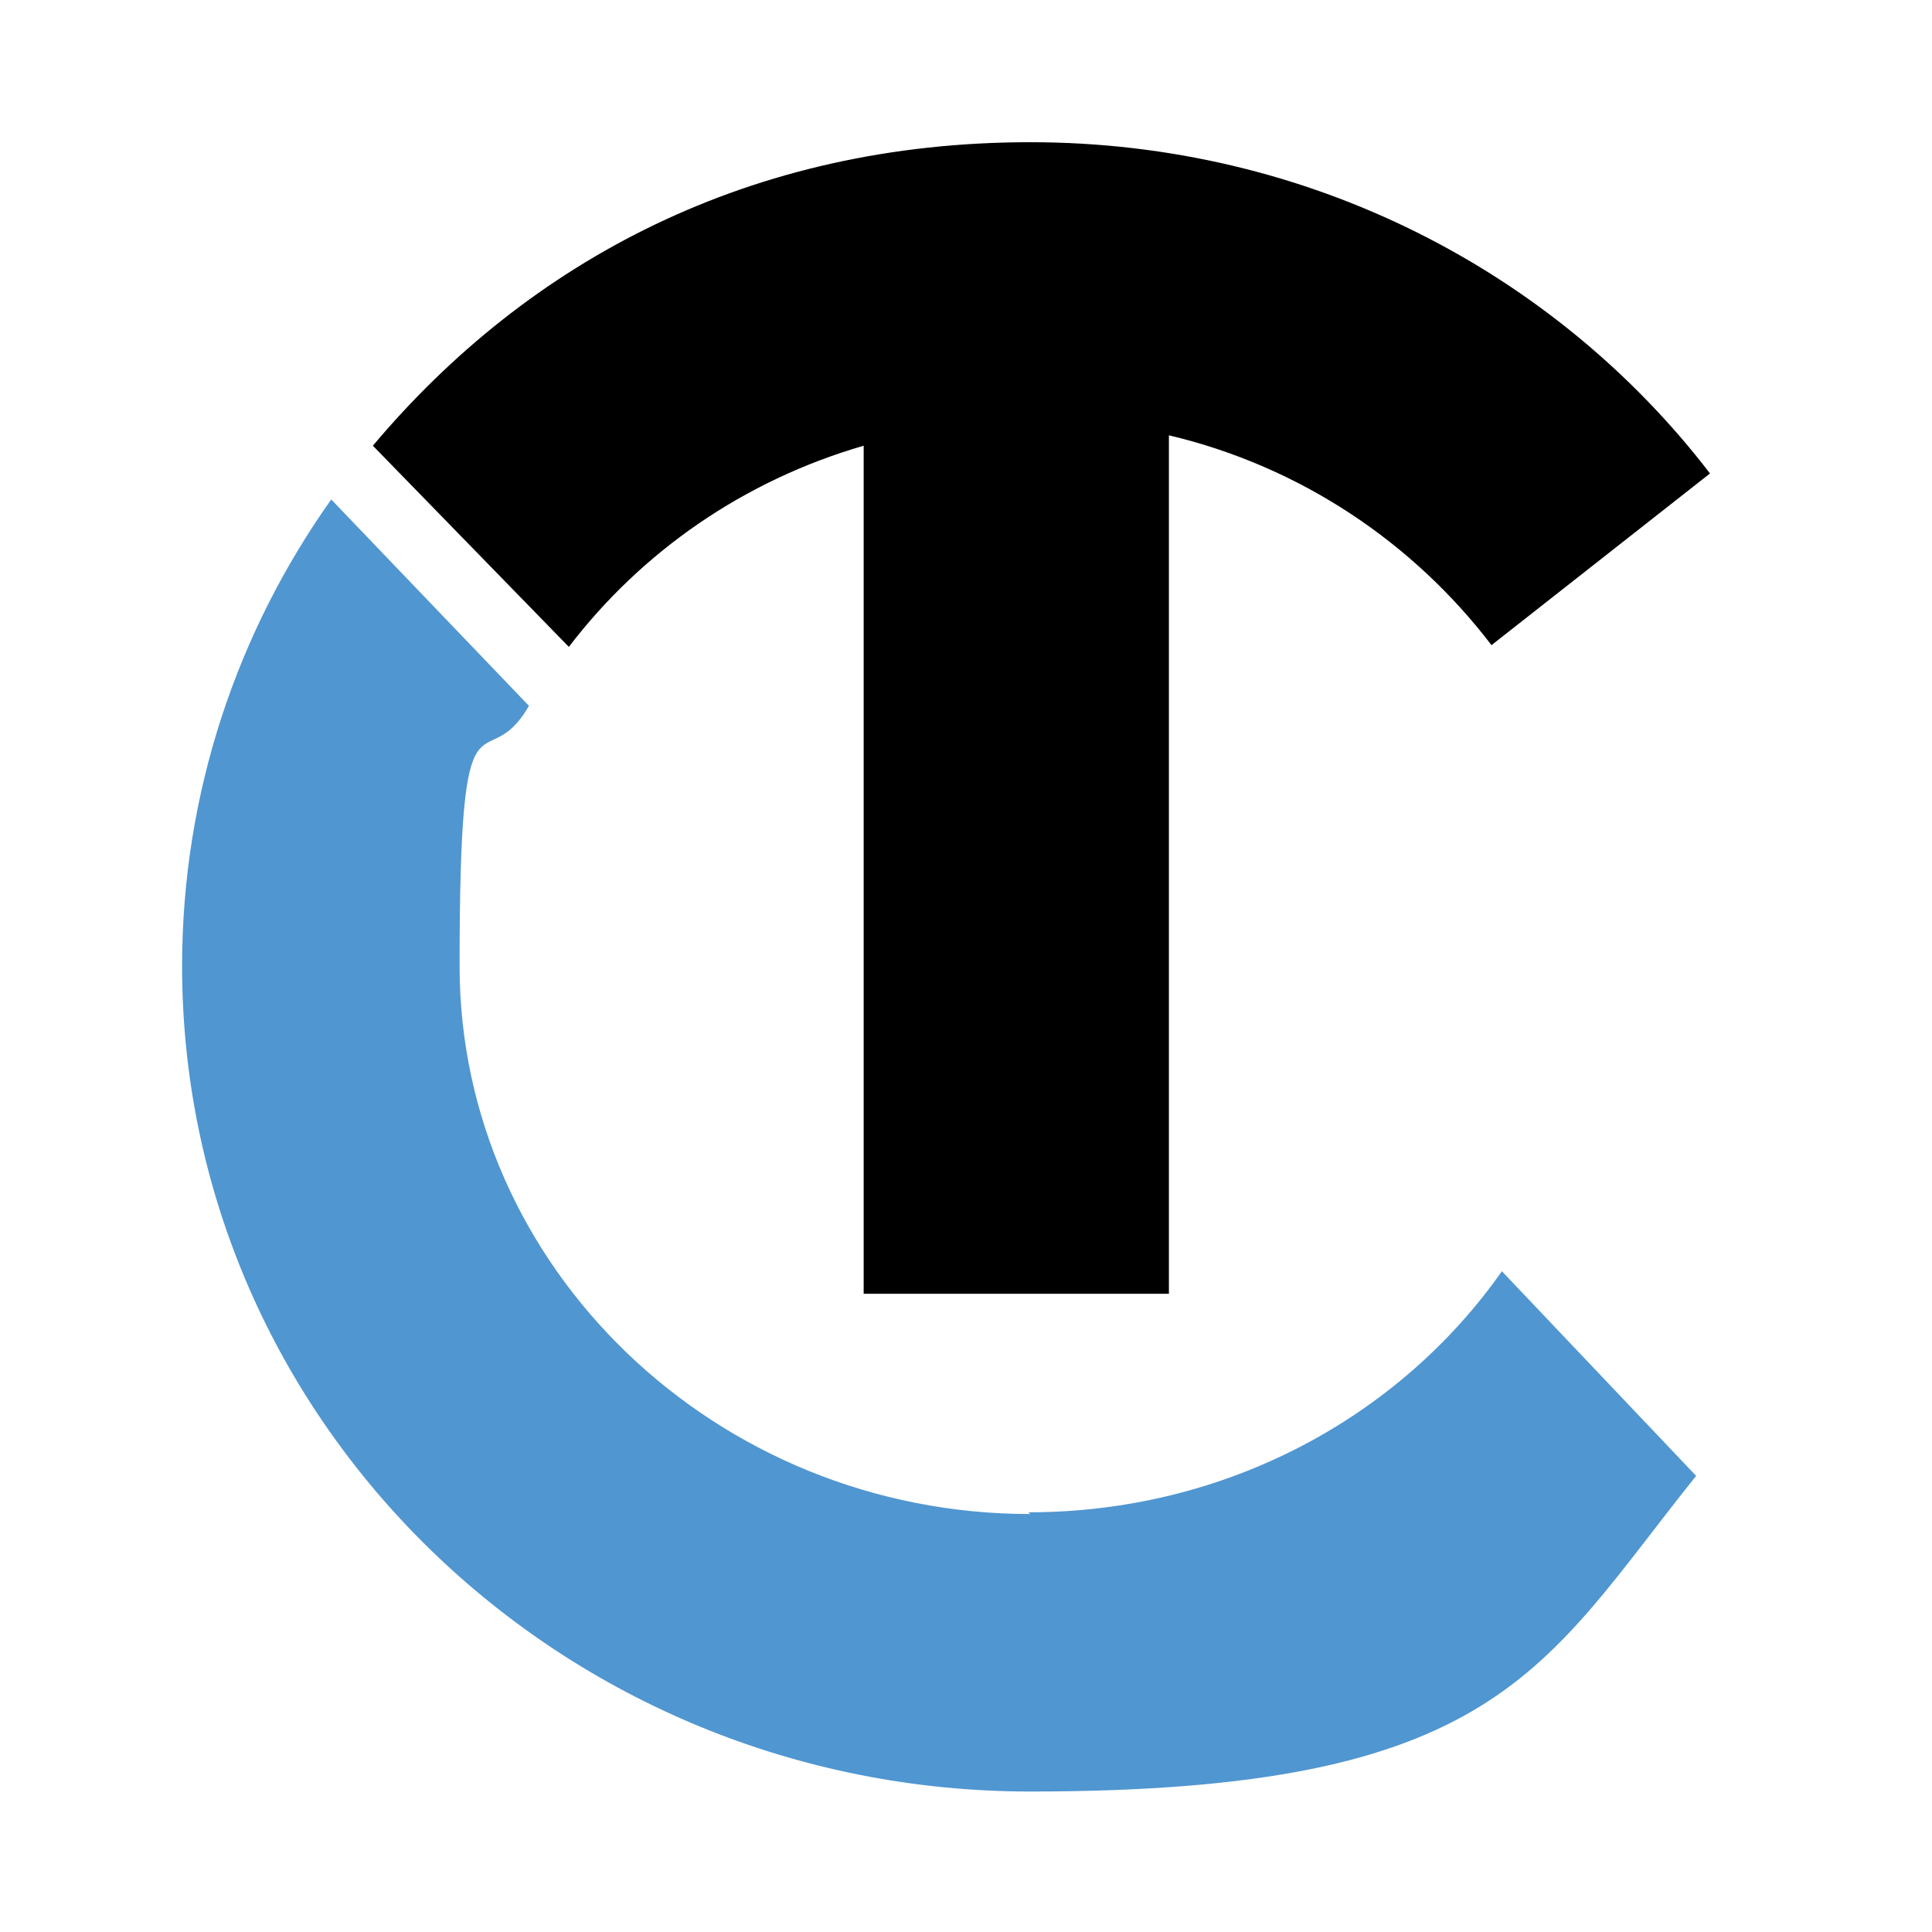 <?xml version="1.0" encoding="UTF-8"?>
<svg id="Layer_4" xmlns="http://www.w3.org/2000/svg" version="1.1" viewBox="0 0 111.4 111.4">
  <!-- Generator: Adobe Illustrator 29.4.0, SVG Export Plug-In . SVG Version: 2.1.0 Build 152)  -->
  <defs>
    <style>
      .st0 {
        fill: #5096d1;
      }
    </style>
  </defs>
  <path d="M49.8,25.5v49.1h17.6V25.1c7.6,1.8,14.1,6.2,18.6,12.1l12.6-9.9c-8.9-11.6-23.1-19.1-39.2-19.1s-28.9,6.8-37.9,17.5l11.3,11.6c4.2-5.5,10.1-9.6,17-11.6Z"/>
  <path class="st0" d="M59.4,87.3c-18.1,0-32.9-14.2-32.9-31.6s1.4-10.5,4-15l-11.4-11.9c-5.4,7.6-8.6,16.9-8.6,26.9,0,26.3,21.9,47.6,48.9,47.6s29.5-7.1,38.4-18.2l-11.2-11.8s0,0,0,0c-5.9,8.4-15.9,13.9-27.3,13.9Z"/>
</svg>